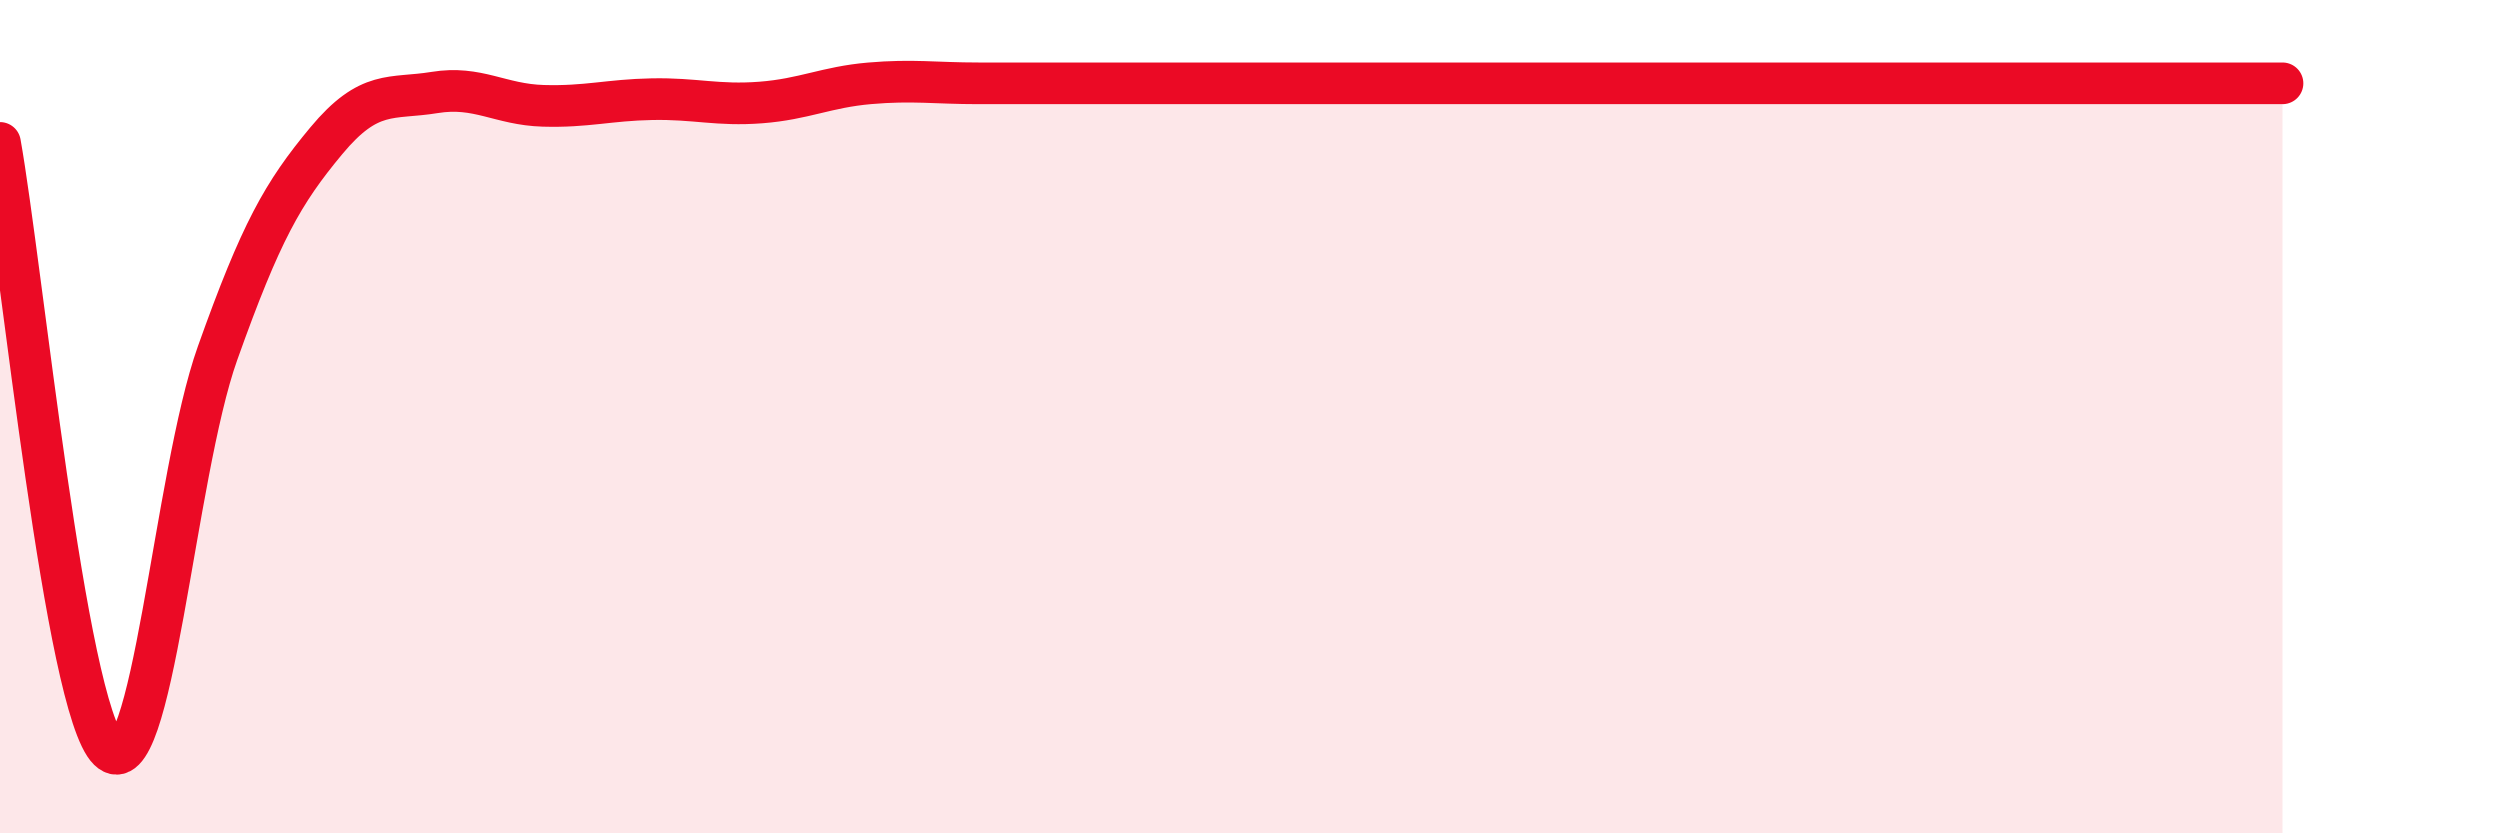 
    <svg width="60" height="20" viewBox="0 0 60 20" xmlns="http://www.w3.org/2000/svg">
      <path
        d="M 0,3.43 C 0.52,6.34 1.57,16.99 2.61,18 C 3.65,19.01 4.18,11.4 5.22,8.48 C 6.26,5.56 6.79,4.63 7.83,3.38 C 8.87,2.13 9.39,2.39 10.43,2.22 C 11.47,2.05 12,2.51 13.04,2.54 C 14.08,2.57 14.61,2.4 15.65,2.38 C 16.69,2.36 17.22,2.54 18.26,2.46 C 19.3,2.38 19.83,2.09 20.87,2 C 21.91,1.91 22.44,2 23.48,2 C 24.52,2 25.05,2 26.09,2 C 27.13,2 27.66,2 28.7,2 C 29.74,2 30.26,2 31.3,2 C 32.34,2 32.87,2 33.91,2 C 34.95,2 35.48,2 36.52,2 C 37.56,2 38.09,2 39.13,2 C 40.17,2 40.7,2 41.74,2 C 42.78,2 43.31,2 44.35,2 C 45.39,2 45.92,2 46.96,2 C 48,2 48.53,2 49.57,2 C 50.61,2 51.13,2 52.17,2 C 53.21,2 54.26,2 54.78,2L54.78 20L0 20Z"
        fill="#EB0A25"
        opacity="0.1"
        stroke-linecap="round"
        stroke-linejoin="round"
      />
      <path
        d="M 0,3.43 C 0.52,6.34 1.57,16.99 2.61,18 C 3.65,19.01 4.18,11.4 5.22,8.48 C 6.26,5.56 6.79,4.63 7.83,3.38 C 8.87,2.13 9.39,2.39 10.43,2.22 C 11.47,2.05 12,2.51 13.04,2.54 C 14.08,2.57 14.61,2.4 15.65,2.38 C 16.69,2.36 17.22,2.54 18.26,2.46 C 19.3,2.38 19.83,2.09 20.87,2 C 21.91,1.91 22.44,2 23.48,2 C 24.52,2 25.05,2 26.09,2 C 27.13,2 27.66,2 28.7,2 C 29.74,2 30.26,2 31.3,2 C 32.34,2 32.87,2 33.91,2 C 34.95,2 35.48,2 36.52,2 C 37.56,2 38.09,2 39.13,2 C 40.17,2 40.7,2 41.74,2 C 42.78,2 43.31,2 44.35,2 C 45.39,2 45.92,2 46.96,2 C 48,2 48.53,2 49.57,2 C 50.61,2 51.13,2 52.17,2 C 53.21,2 54.26,2 54.78,2"
        stroke="#EB0A25"
        stroke-width="1"
        fill="none"
        stroke-linecap="round"
        stroke-linejoin="round"
      />
    </svg>
  